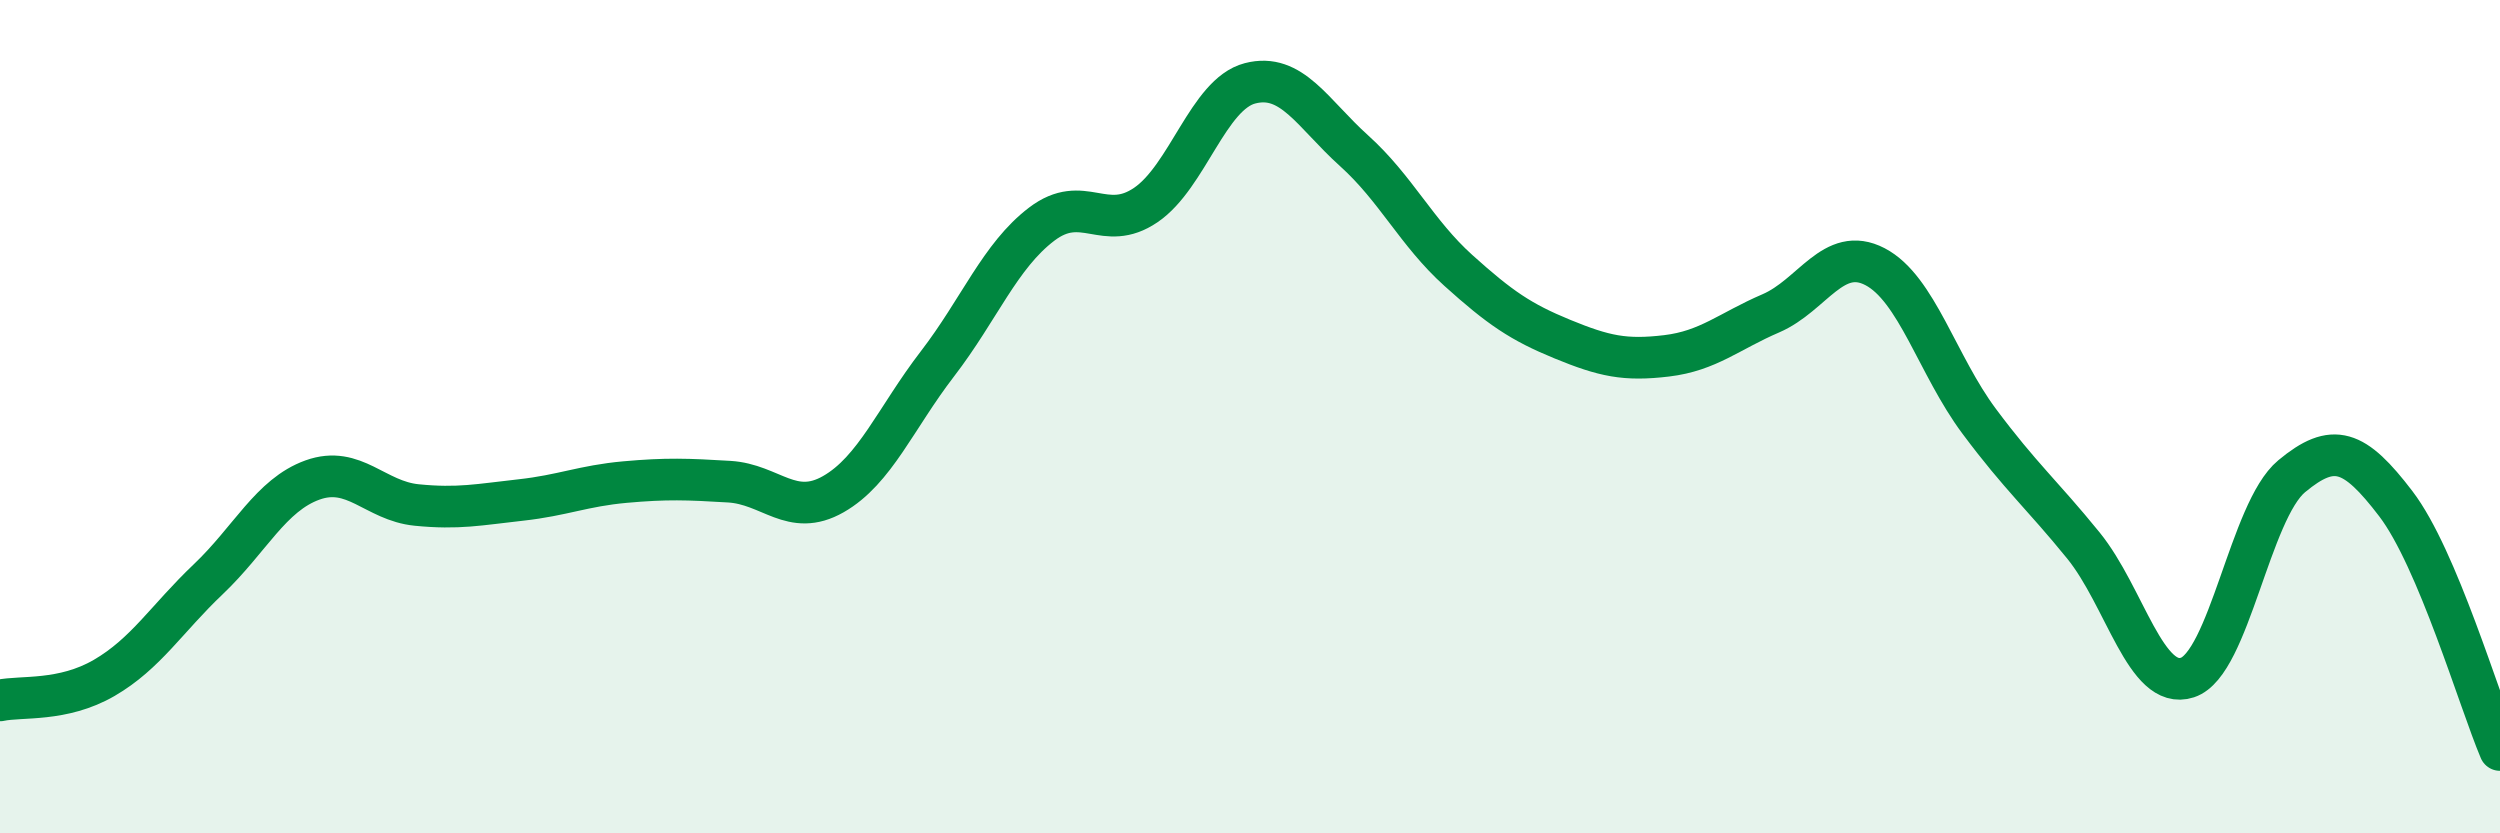 
    <svg width="60" height="20" viewBox="0 0 60 20" xmlns="http://www.w3.org/2000/svg">
      <path
        d="M 0,16.81 C 0.5,16.7 1.5,16.85 2.5,16.27 C 3.5,15.69 4,14.85 5,13.9 C 6,12.95 6.5,11.88 7.5,11.52 C 8.5,11.16 9,12.02 10,12.12 C 11,12.22 11.5,12.11 12.5,12 C 13.5,11.89 14,11.66 15,11.57 C 16,11.48 16.5,11.5 17.5,11.56 C 18.5,11.62 19,12.43 20,11.86 C 21,11.29 21.5,10.03 22.5,8.73 C 23.5,7.43 24,6.14 25,5.38 C 26,4.62 26.5,5.6 27.5,4.92 C 28.5,4.24 29,2.26 30,2 C 31,1.74 31.5,2.72 32.5,3.62 C 33.5,4.52 34,5.59 35,6.49 C 36,7.39 36.5,7.73 37.5,8.14 C 38.5,8.55 39,8.66 40,8.54 C 41,8.42 41.5,7.95 42.5,7.52 C 43.5,7.09 44,5.88 45,6.4 C 46,6.92 46.5,8.77 47.5,10.11 C 48.5,11.45 49,11.86 50,13.09 C 51,14.32 51.5,16.59 52.5,16.26 C 53.5,15.93 54,12.26 55,11.43 C 56,10.6 56.5,10.78 57.5,12.09 C 58.5,13.4 59.5,16.82 60,18L60 20L0 20Z"
        fill="#008740"
        opacity="0.1"
        stroke-linecap="round"
        stroke-linejoin="round"
      />
      <path
        d="M 0,16.81 C 0.5,16.7 1.5,16.85 2.5,16.27 C 3.5,15.69 4,14.85 5,13.9 C 6,12.95 6.5,11.88 7.5,11.52 C 8.5,11.16 9,12.02 10,12.12 C 11,12.22 11.5,12.11 12.5,12 C 13.5,11.89 14,11.66 15,11.57 C 16,11.48 16.5,11.5 17.5,11.56 C 18.5,11.62 19,12.43 20,11.86 C 21,11.29 21.5,10.03 22.5,8.73 C 23.5,7.43 24,6.14 25,5.38 C 26,4.62 26.5,5.6 27.5,4.92 C 28.5,4.24 29,2.26 30,2 C 31,1.74 31.5,2.72 32.5,3.62 C 33.5,4.52 34,5.59 35,6.49 C 36,7.39 36.5,7.73 37.5,8.14 C 38.5,8.55 39,8.66 40,8.54 C 41,8.42 41.5,7.95 42.5,7.52 C 43.5,7.09 44,5.88 45,6.4 C 46,6.92 46.5,8.77 47.5,10.11 C 48.5,11.45 49,11.86 50,13.09 C 51,14.32 51.5,16.59 52.5,16.26 C 53.5,15.93 54,12.26 55,11.43 C 56,10.6 56.5,10.78 57.5,12.09 C 58.5,13.4 59.5,16.82 60,18"
        stroke="#008740"
        stroke-width="1"
        fill="none"
        stroke-linecap="round"
        stroke-linejoin="round"
      />
    </svg>
  